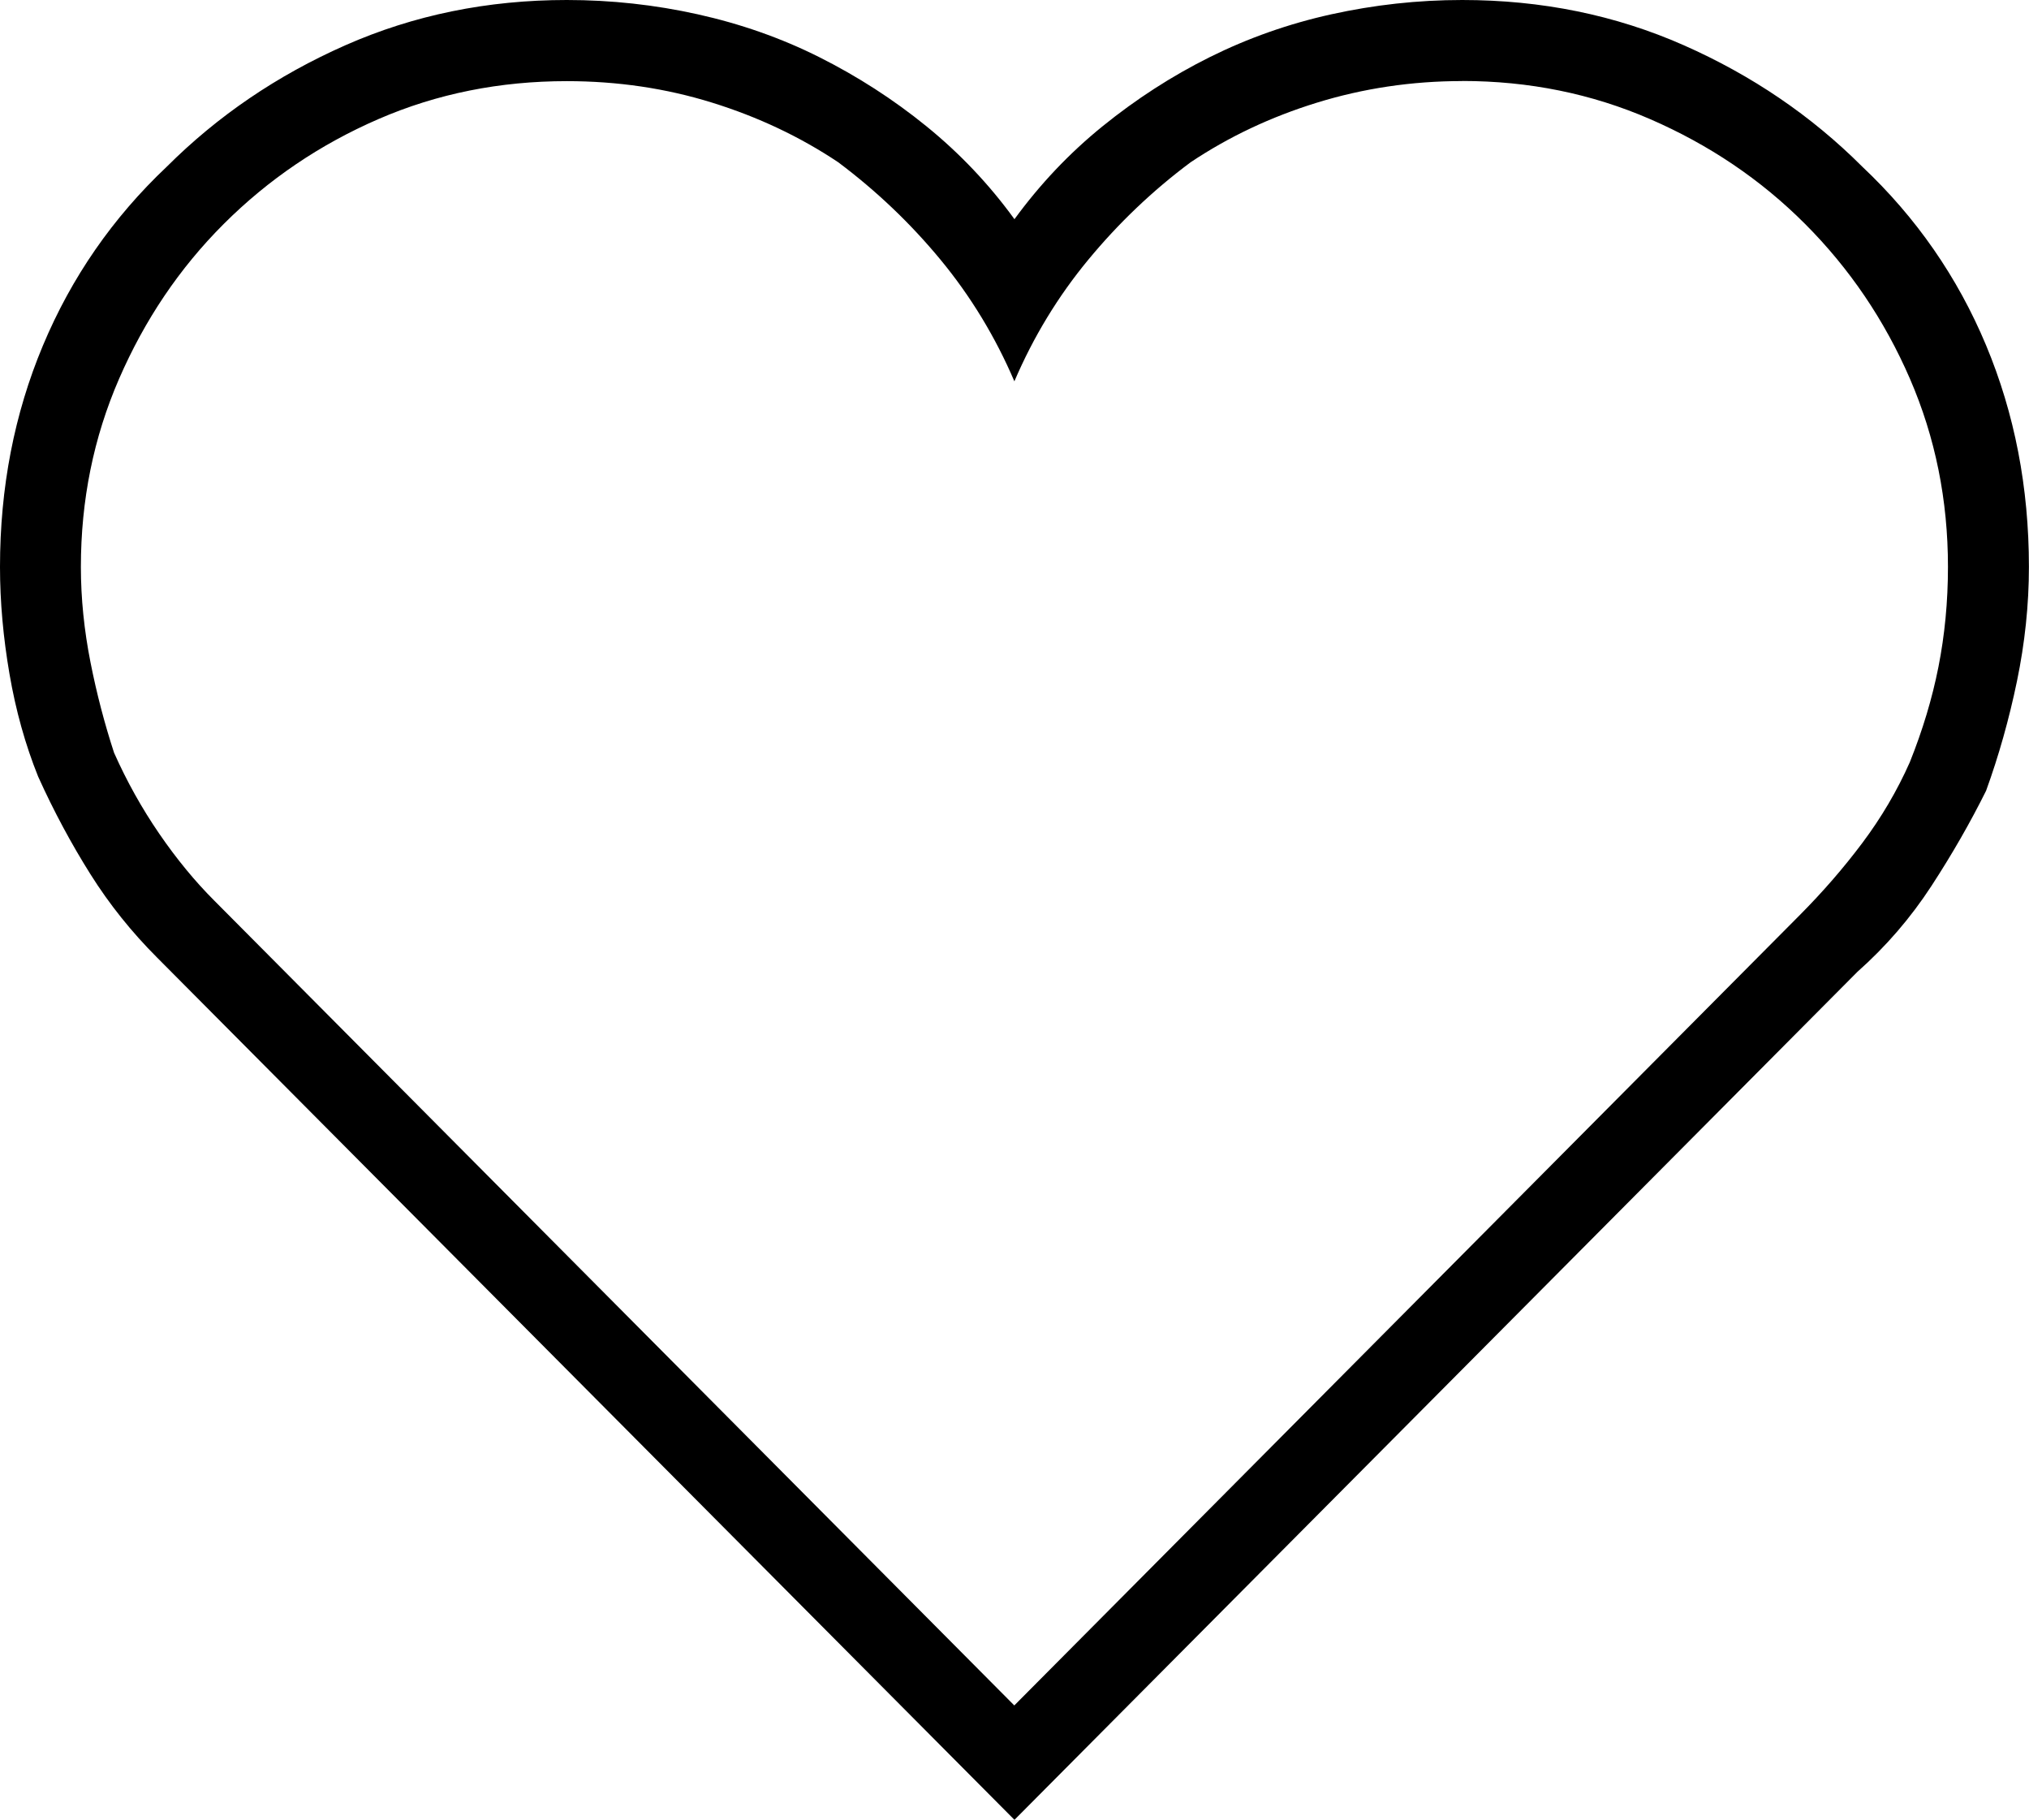<svg xmlns="http://www.w3.org/2000/svg" xmlns:xlink="http://www.w3.org/1999/xlink" width="24.961" height="22.383" viewBox="0 0 24.961 22.383"><defs><path id="a" d="M0 0h24.96v22.383H0z"/></defs><clipPath id="b"><use xlink:href="#a" overflow="visible"/></clipPath><path clip-path="url(#b)" d="M17.988 0c-.547 0-1.084.06-1.61.176S15.35.47 14.882.703s-.908.518-1.318.85-.77.713-1.084 1.143c-.312-.43-.673-.81-1.083-1.143s-.85-.615-1.318-.85S9.11.293 8.584.176 7.52 0 6.973 0c-.977 0-1.885.186-2.725.557s-1.572.87-2.197 1.494C1.388 2.677.88 3.41.528 4.25S0 5.996 0 6.973c0 .43.04.87.117 1.318s.195.87.352 1.26c.194.43.41.83.644 1.202s.508.713.82 1.025L12.48 22.383l10.37-10.43c.353-.313.655-.664.91-1.055s.478-.78.673-1.172c.156-.43.283-.88.38-1.348s.147-.938.147-1.406c0-.977-.176-1.885-.527-2.725s-.86-1.572-1.523-2.197c-.625-.625-1.357-1.123-2.197-1.494S18.965 0 17.988 0zm0 .996c.82 0 1.592.156 2.314.47s1.357.74 1.904 1.288.977 1.182 1.29 1.904.468 1.494.468 2.314c0 .43-.04.84-.117 1.23s-.195.78-.352 1.172c-.156.352-.352.684-.586.996s-.49.605-.763.88l-9.668 9.726-9.845-9.902c-.234-.234-.46-.508-.674-.82s-.4-.645-.556-.996c-.115-.352-.213-.723-.29-1.113S.995 7.363.995 6.973c0-.82.156-1.592.47-2.314s.74-1.358 1.288-1.905 1.182-.977 1.904-1.29S6.152.998 6.972.998c.625 0 1.22.088 1.787.264s1.083.42 1.552.733c.47.352.89.752 1.26 1.2s.674.948.908 1.495c.234-.547.537-1.045.908-1.494s.79-.85 1.26-1.2c.47-.314.986-.558 1.553-.733S17.364.997 17.99.997z"/></svg>